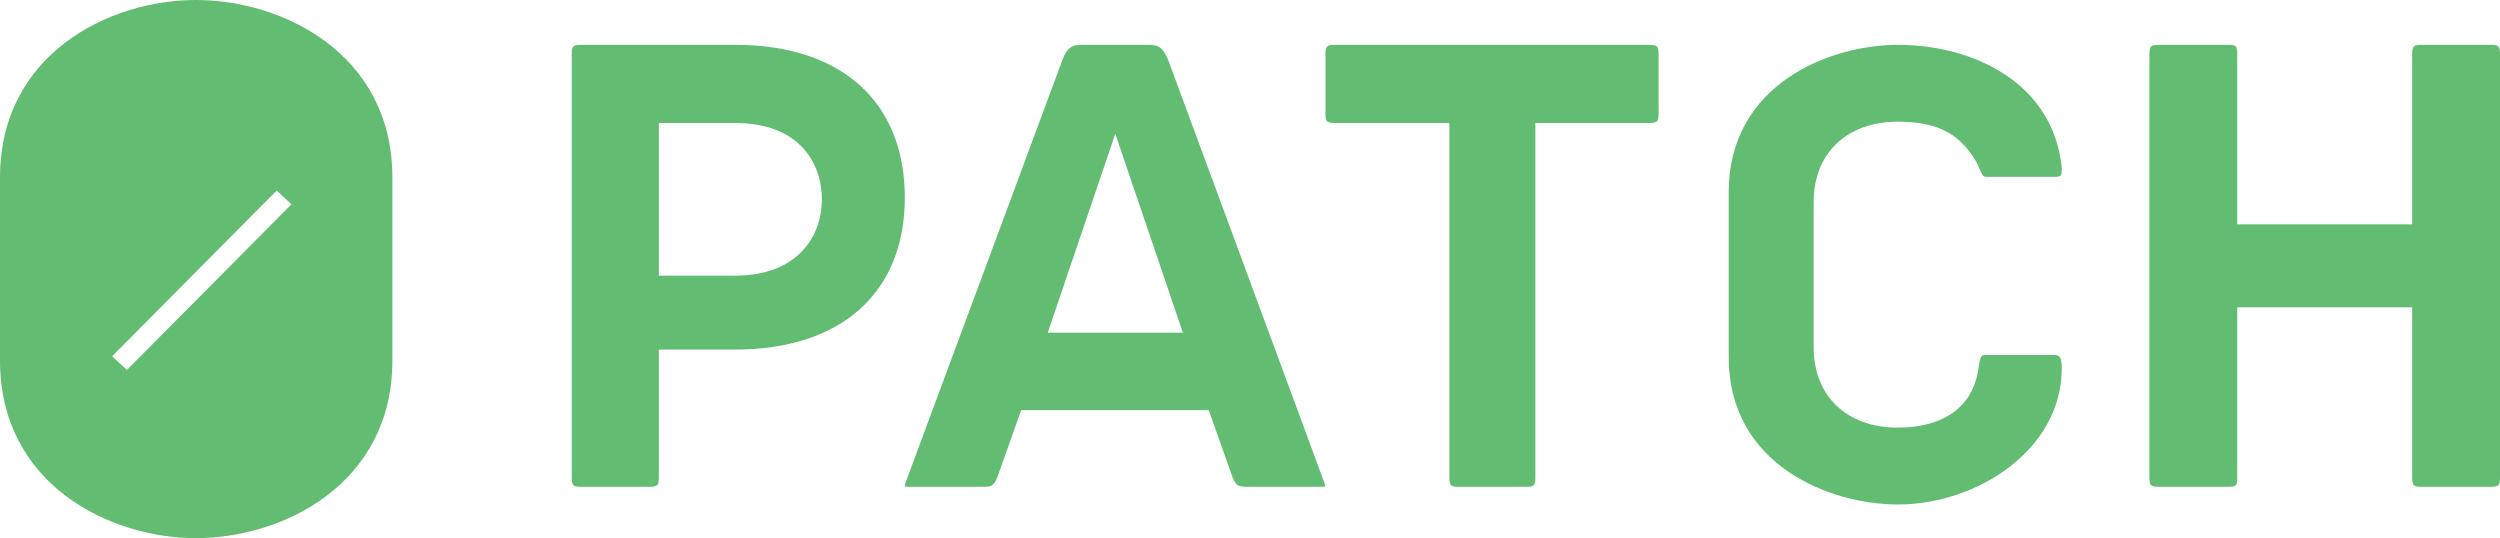 <?xml version="1.0" encoding="UTF-8"?>
<svg width="223px" height="48px" viewBox="0 0 223 48" version="1.1" xmlns="http://www.w3.org/2000/svg" xmlns:xlink="http://www.w3.org/1999/xlink" fill="#62bd72">
    <g id="login" fill-rule="evenodd">
        <g transform="translate(-541, -92)" id="0patch-central-title">
            <g transform="translate(490, 92)">
                <g id="0patch" transform="translate(51, 0)">
                    <g id="logo-green-copy" transform="translate(51, 4)">
                        <path d="M7.765,6.97 L14.549,6.97 C20.272,6.97 22.312,10.504 22.312,13.81 C22.312,16.938 20.279,20.59 14.549,20.59 L7.765,20.59 L7.765,6.97 Z M29.709,13.624 C29.709,5.093 24.065,0 14.611,0 L0.856,0 C0.068,0 0,0.144 0,0.88 L0,38.543 C0,39.351 0.141,39.423 0.856,39.423 L6.909,39.423 C7.625,39.423 7.765,39.352 7.765,38.543 L7.765,27.183 L14.549,27.183 C24.042,27.183 29.709,22.114 29.709,13.624 L29.709,13.624 Z" id="path3005"></path>
                        <path d="M42.457,25.674 L48.485,7.934 L54.513,25.674 L42.457,25.674 L42.457,25.674 Z M67.1,38.968 L53.196,1.33 C52.711,0.207 52.33,0 51.502,0 L45.468,0 C44.665,0 44.206,0.2 43.771,1.341 L29.82,38.933 C29.721,39.174 29.704,39.335 29.71,39.403 C29.737,39.403 29.826,39.423 30.005,39.423 L36.605,39.423 C37.498,39.423 37.701,39.381 38.101,38.183 L40.089,32.581 L56.817,32.581 L58.801,38.167 C59.206,39.381 59.409,39.423 60.301,39.423 L66.901,39.423 C67.154,39.423 67.235,39.374 67.236,39.374 C67.199,39.415 67.203,39.214 67.1,38.968 L67.1,38.968 Z" id="path3009"></path>
                        <path d="M96.099,0 L68.083,0 C67.303,0 67.236,0.145 67.236,0.881 L67.236,6.091 C67.236,6.827 67.304,6.97 68.083,6.97 L78.284,6.97 L78.284,38.543 C78.284,39.352 78.423,39.423 79.13,39.423 L85.106,39.423 C85.815,39.423 85.955,39.353 85.955,38.543 L85.955,6.97 L96.099,6.97 C96.877,6.97 96.945,6.827 96.945,6.091 L96.945,0.881 C96.945,0.145 96.877,0 96.099,0" id="path3013"></path>
                        <path d="M132.012,27.664 L126.168,27.664 C125.727,27.664 125.647,27.664 125.448,29.048 C124.931,32.315 122.325,34.144 118.293,34.144 C113.729,34.144 110.778,31.332 110.778,26.979 L110.778,14.021 C110.778,9.668 113.729,6.857 118.293,6.857 C121.713,6.857 123.711,7.849 125.192,10.28 C125.348,10.524 125.467,10.802 125.571,11.048 C125.86,11.729 125.932,11.778 126.226,11.778 L131.953,11.778 C132.891,11.778 132.909,11.778 132.909,10.952 C132.141,3.388 125.02,0 118.293,0 C112.225,0 103.2,3.502 103.2,13.148 L103.2,27.852 C103.2,37.499 112.225,41 118.293,41 C125.352,41 132.909,36.118 132.909,28.849 C132.909,27.664 132.646,27.664 132.012,27.664" id="path3017"></path>
                        <path d="M148.563,23.416 L164.165,23.416 L164.165,38.543 C164.165,39.352 164.308,39.423 165.03,39.423 L171.136,39.423 C171.859,39.423 172,39.353 172,38.543 L172,0.881 C172,0.071 171.859,0 171.136,0 L165.03,0 C164.308,0 164.165,0.071 164.165,0.881 L164.165,16.008 L148.563,16.008 L148.563,0.881 C148.563,0.049 148.464,0 147.698,0 L141.593,0 C140.868,0 140.727,0.071 140.727,0.881 L140.727,38.543 C140.727,39.352 140.868,39.423 141.593,39.423 L147.698,39.423 C148.464,39.423 148.563,39.374 148.563,38.543 L148.563,23.416 L148.563,23.416 Z" id="path3025"></path>
                    </g>
                    <path d="M11.322,33 L10,31.78 L24.679,17 L26,18.218 L11.322,33 L11.322,33 Z M17.465,0 C9.748,0 0,4.814 0,15.838 L0,32.161 C0,43.186 9.748,48 17.465,48 C25.248,48 35,43.186 35,32.161 L35,15.838 C35,4.814 25.248,0 17.465,0 L17.465,0 Z" id="zero-copy-2"></path>
                </g>
            </g>
        </g>
    </g>
</svg>
